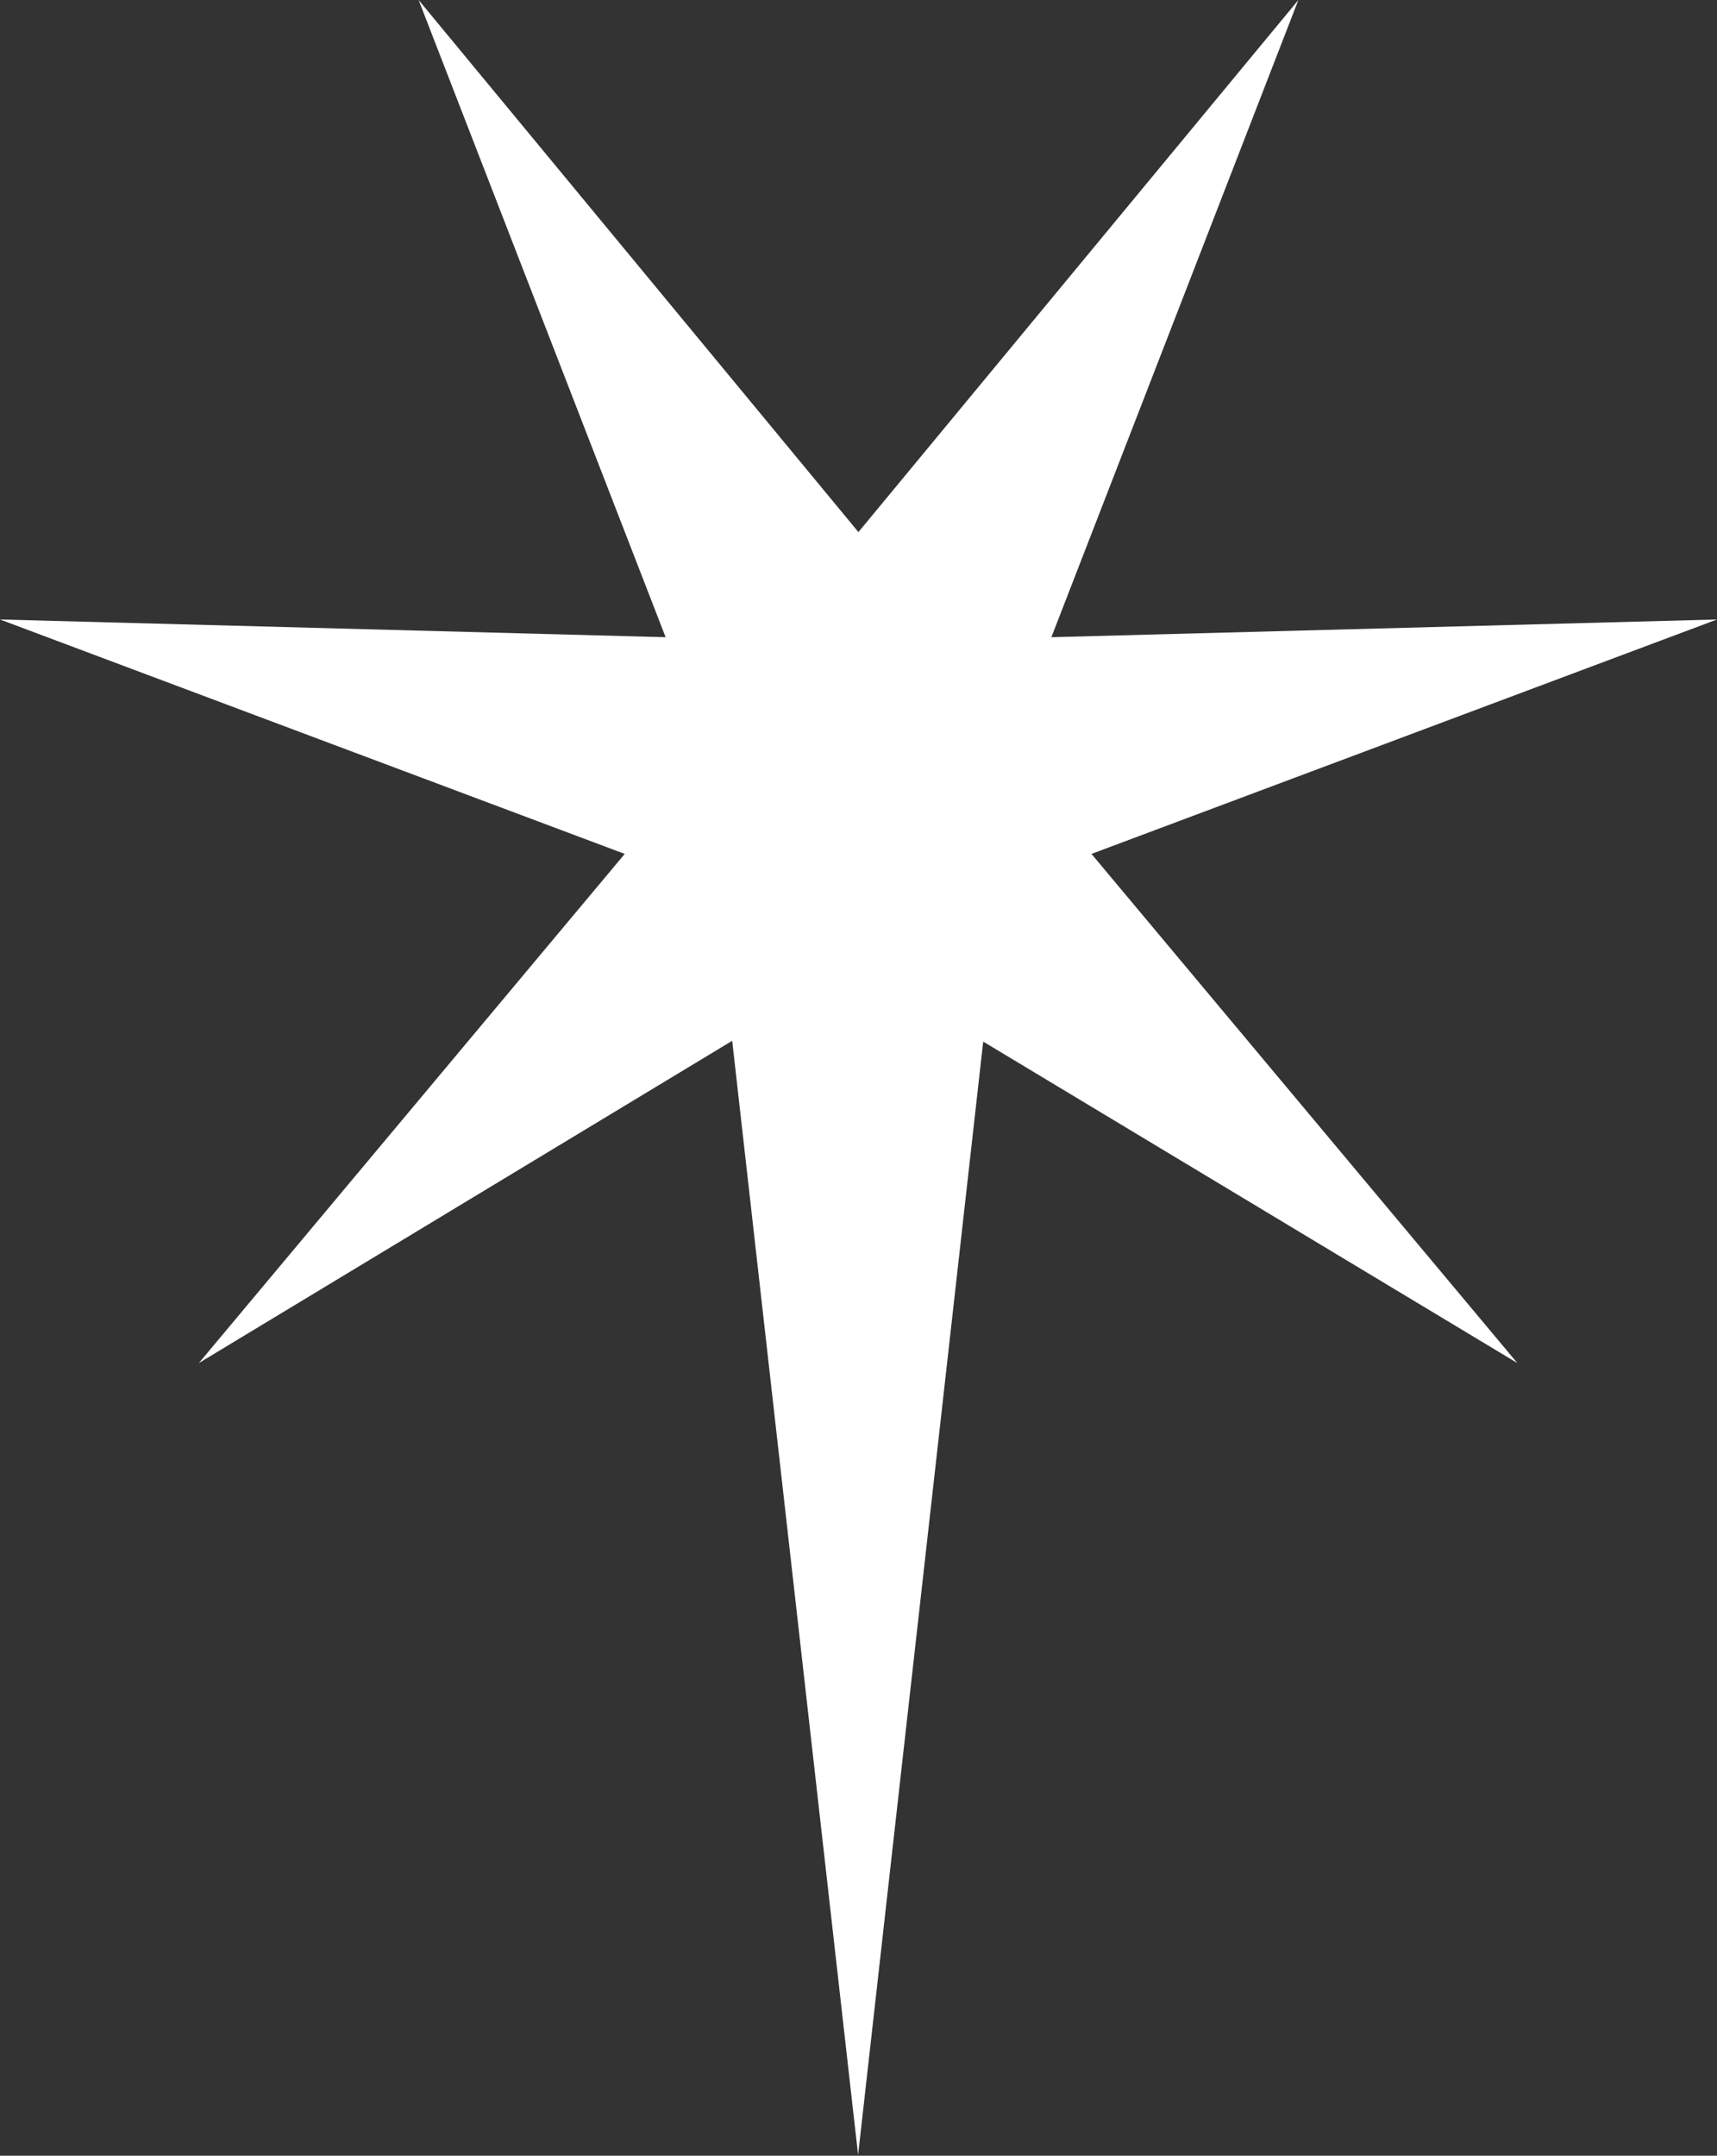 <svg xmlns="http://www.w3.org/2000/svg" width="184" height="231" viewBox="0 0 184 231" fill="none"><rect x="0" y="0" width="184" height="231" fill="#333333" stroke="none"/><path d="M184 66.382L112.669 68.281L139.139 0L91.957 57.059V56.973L44.861 0L71.331 68.281L0 66.382L66.948 91.502L21.313 146.058L78.464 111.529L91.957 230.914V231V230.914V231V230.914L105.364 111.615L162.601 146.058L116.966 91.502L184 66.382Z" fill="white"></path></svg>